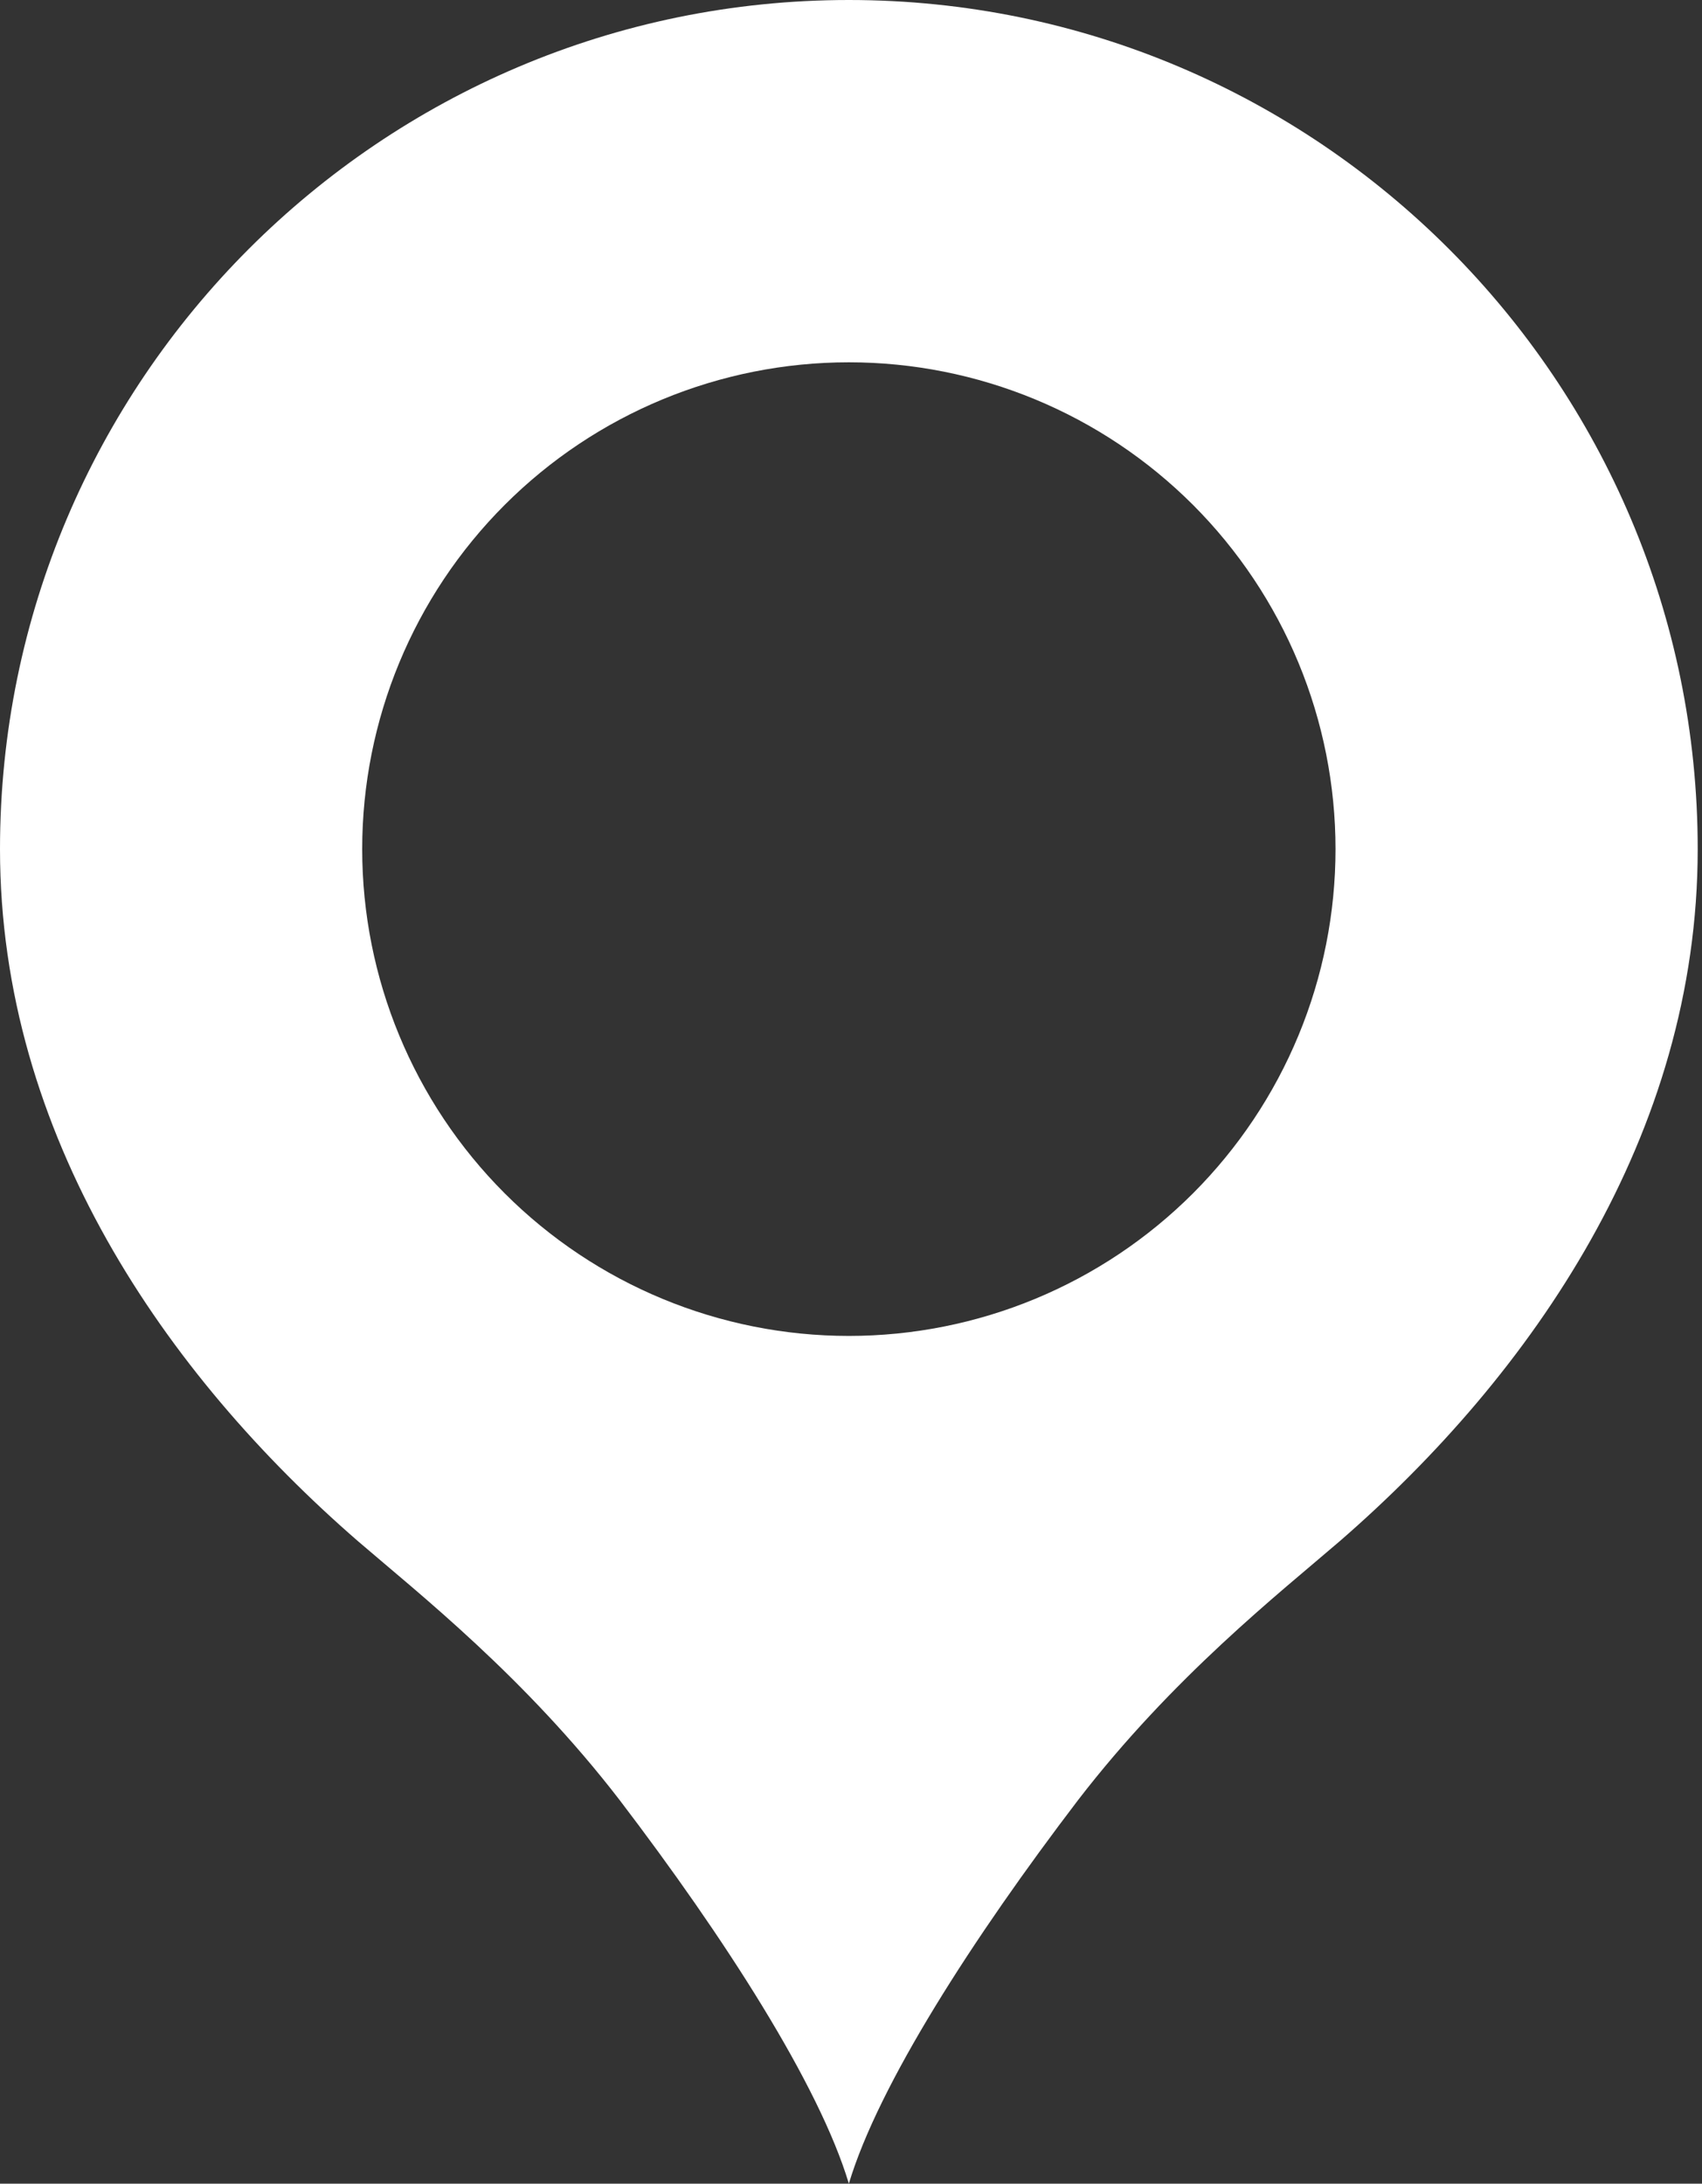 <?xml version="1.0" encoding="UTF-8"?> <svg xmlns="http://www.w3.org/2000/svg" width="46" height="59" viewBox="0 0 46 59" fill="none"><rect x="0" y="0" width="46" height="59" fill="#333333" stroke="none"/> <path d="M22.942 0C10.286 0 0 10.286 0 22.942C0 30.666 4.474 37.128 9.674 41.64C11.318 43.054 14.186 45.31 16.748 48.637C19.577 52.346 22.139 56.323 22.942 58.999C23.745 56.323 26.307 52.346 29.136 48.637C31.698 45.31 34.566 43.054 36.21 41.64C41.41 37.128 45.884 30.666 45.884 22.942C45.884 10.286 35.598 0 22.942 0ZM22.942 9.789C24.669 9.789 26.38 10.129 27.976 10.79C29.572 11.451 31.021 12.42 32.243 13.641C33.464 14.863 34.433 16.313 35.094 17.908C35.755 19.504 36.095 21.215 36.095 22.942C36.095 24.669 35.755 26.38 35.094 27.976C34.433 29.572 33.464 31.021 32.243 32.243C31.021 33.464 29.572 34.433 27.976 35.094C26.38 35.755 24.669 36.095 22.942 36.095C19.453 36.095 16.108 34.71 13.641 32.243C11.174 29.776 9.789 26.43 9.789 22.942C9.789 19.453 11.174 16.108 13.641 13.641C16.108 11.174 19.453 9.789 22.942 9.789Z" fill="white"></path> </svg> 